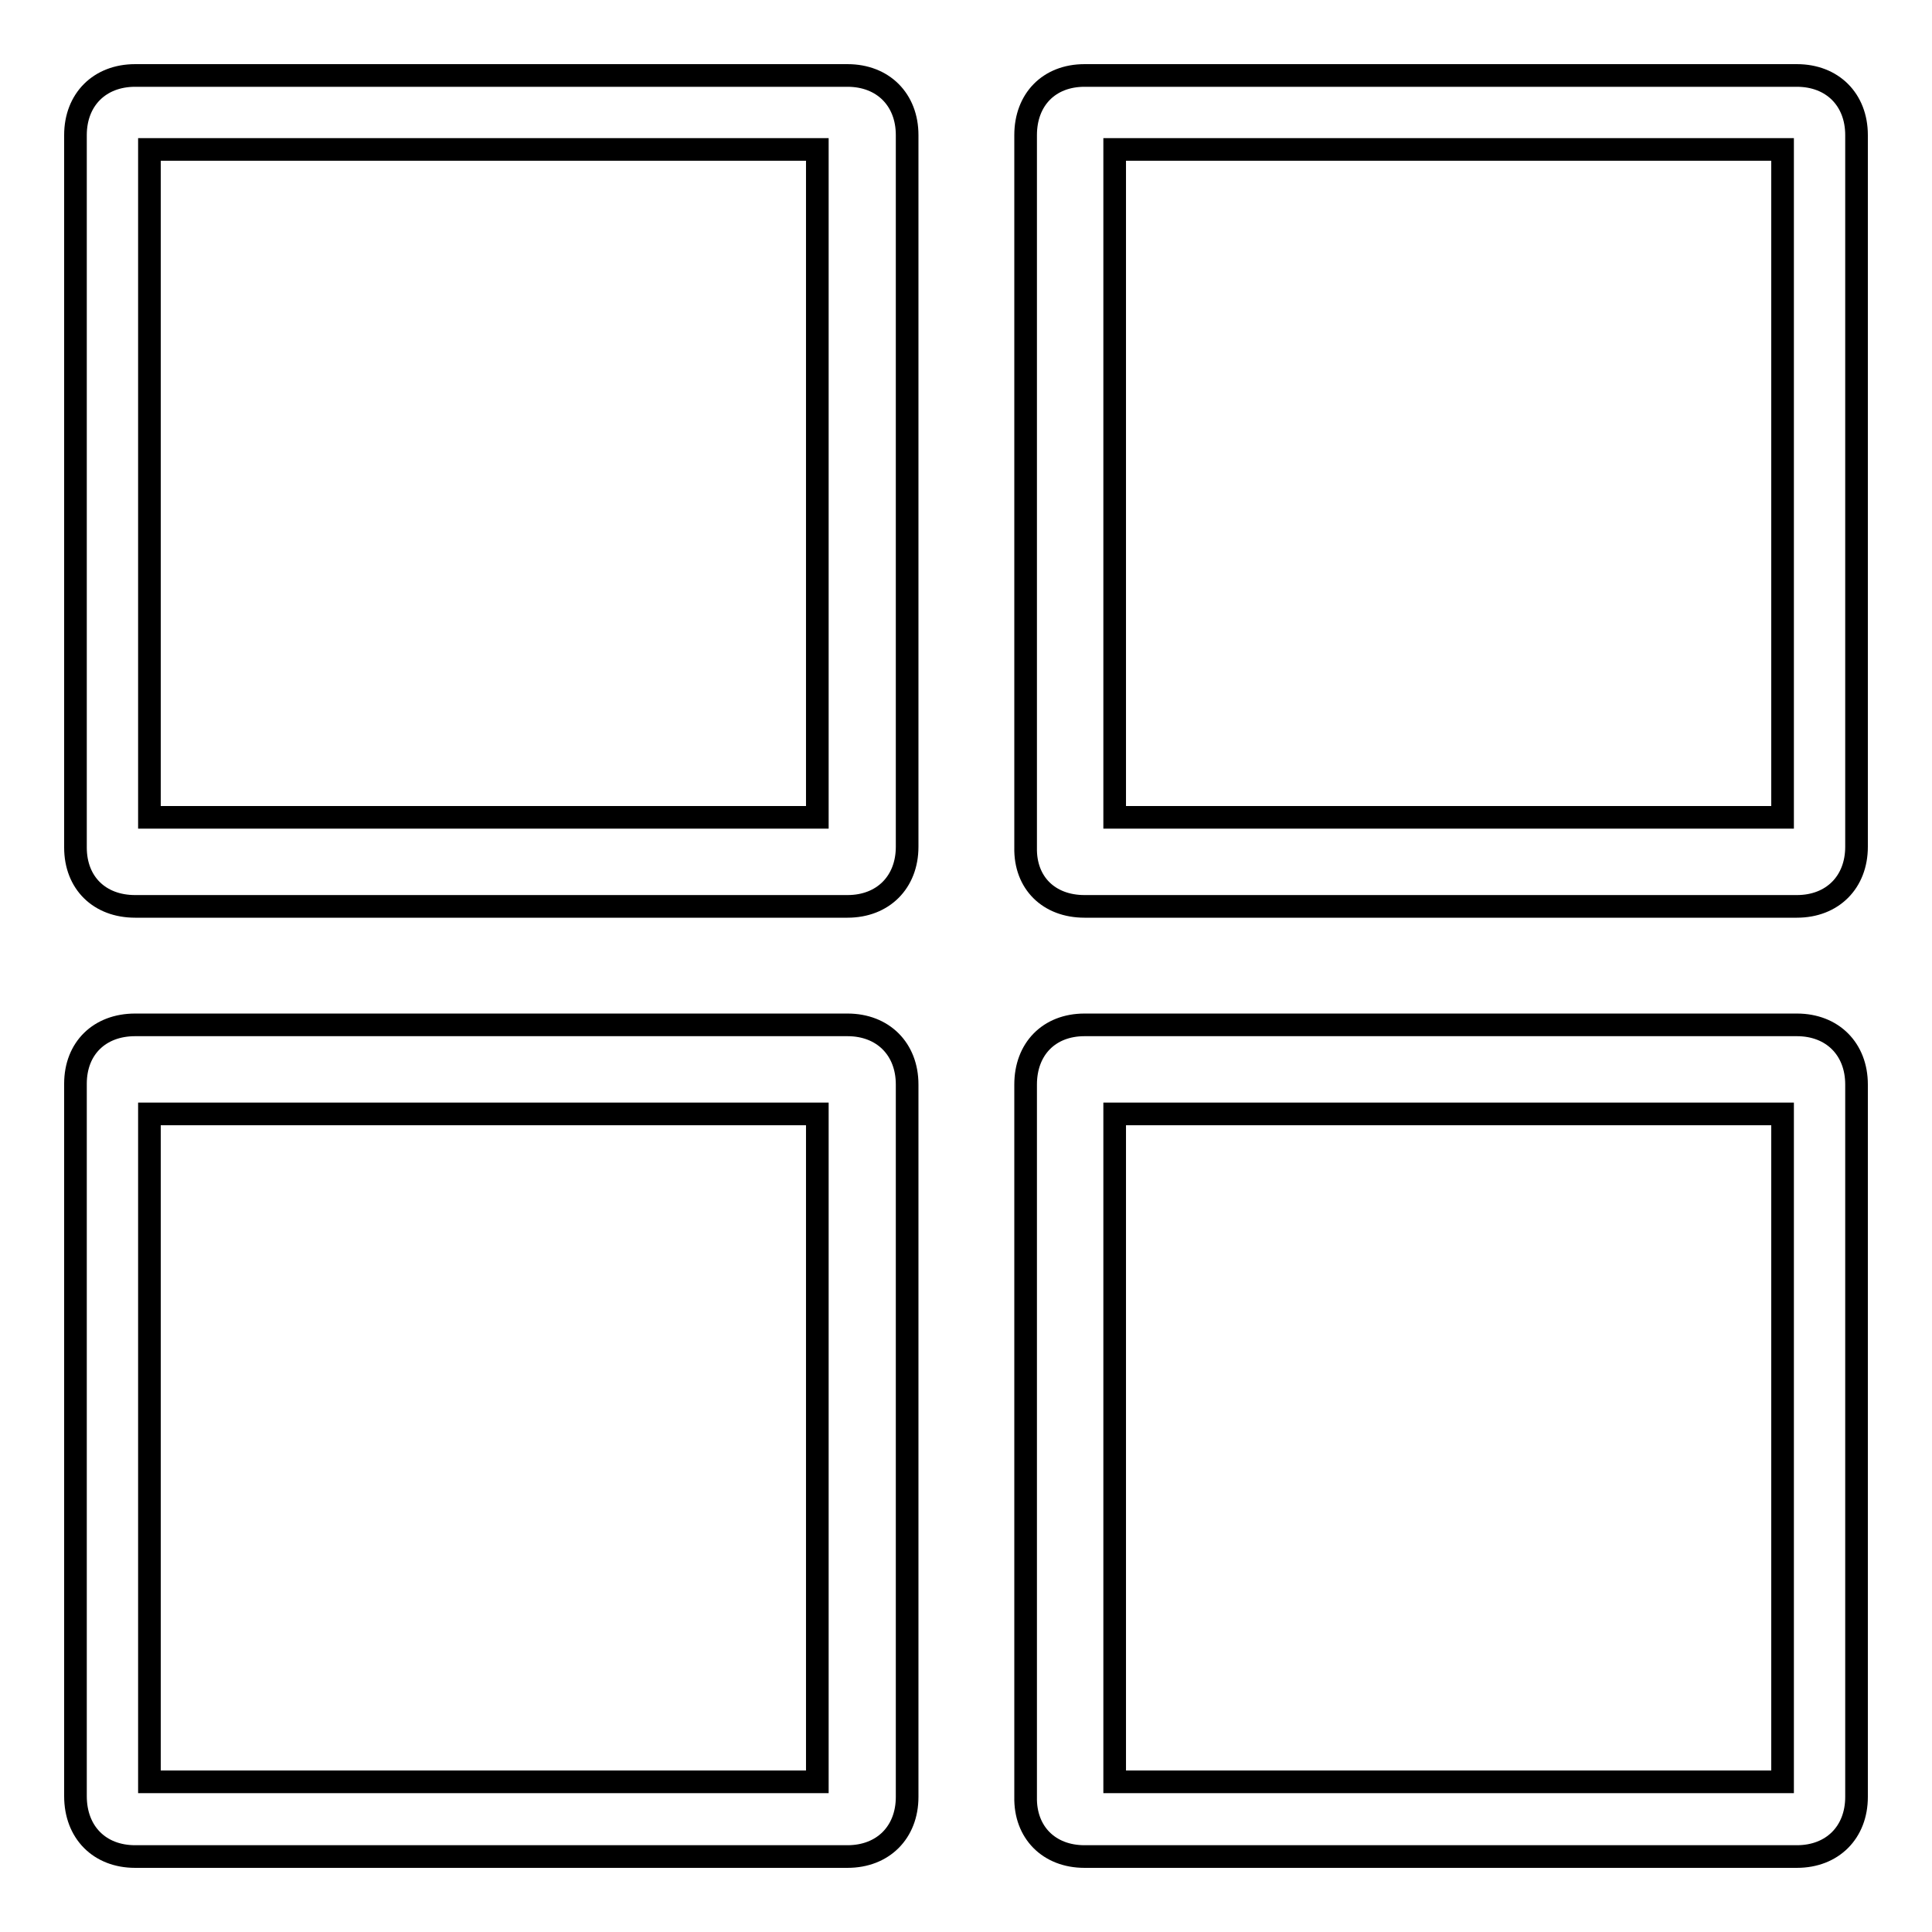 <?xml version="1.0" encoding="utf-8"?>
<!-- Svg Vector Icons : http://www.onlinewebfonts.com/icon -->
<!DOCTYPE svg PUBLIC "-//W3C//DTD SVG 1.1//EN" "http://www.w3.org/Graphics/SVG/1.1/DTD/svg11.dtd">
<svg version="1.1" xmlns="http://www.w3.org/2000/svg" xmlns:xlink="http://www.w3.org/1999/xlink" x="0px" y="0px" viewBox="0 0 256 256" enable-background="new 0 0 256 256" xml:space="preserve">
<g><g><path stroke-width="3" fill-opacity="0" stroke="#000000"  d="M147.7,147.6h88.5v88.5h-88.5V147.6z M143.7,246h94.4c4.7,0,7.9-3.2,7.9-7.9v-94.4c0-4.7-3.2-7.9-7.9-7.9h-94.4c-4.7,0-7.8,3.2-7.8,7.9v94.4C135.8,242.8,139,246,143.7,246z M19.8,147.6h88.5v88.5H19.8V147.6z M17.9,246h94.4c4.7,0,7.9-3.2,7.9-7.9v-94.4c0-4.7-3.2-7.9-7.9-7.9H17.9c-4.7,0-7.9,3.1-7.9,7.8v94.4C10,242.8,13.2,246,17.9,246z M147.7,19.8h88.5v88.5h-88.5V19.8z M143.7,120.1h94.4c4.7,0,7.9-3.2,7.9-7.9V17.9c0-4.7-3.2-7.9-7.9-7.9h-94.4c-4.7,0-7.8,3.2-7.8,7.9v94.4C135.8,117,139,120.1,143.7,120.1z M19.8,19.8h88.5v88.5H19.8V19.8z M17.9,120.1h94.4c4.7,0,7.9-3.2,7.9-7.9V17.9c0-4.7-3.2-7.9-7.9-7.9H17.9c-4.7,0-7.9,3.2-7.9,7.9v94.4C10,117,13.2,120.1,17.9,120.1z"/></g></g>
</svg>